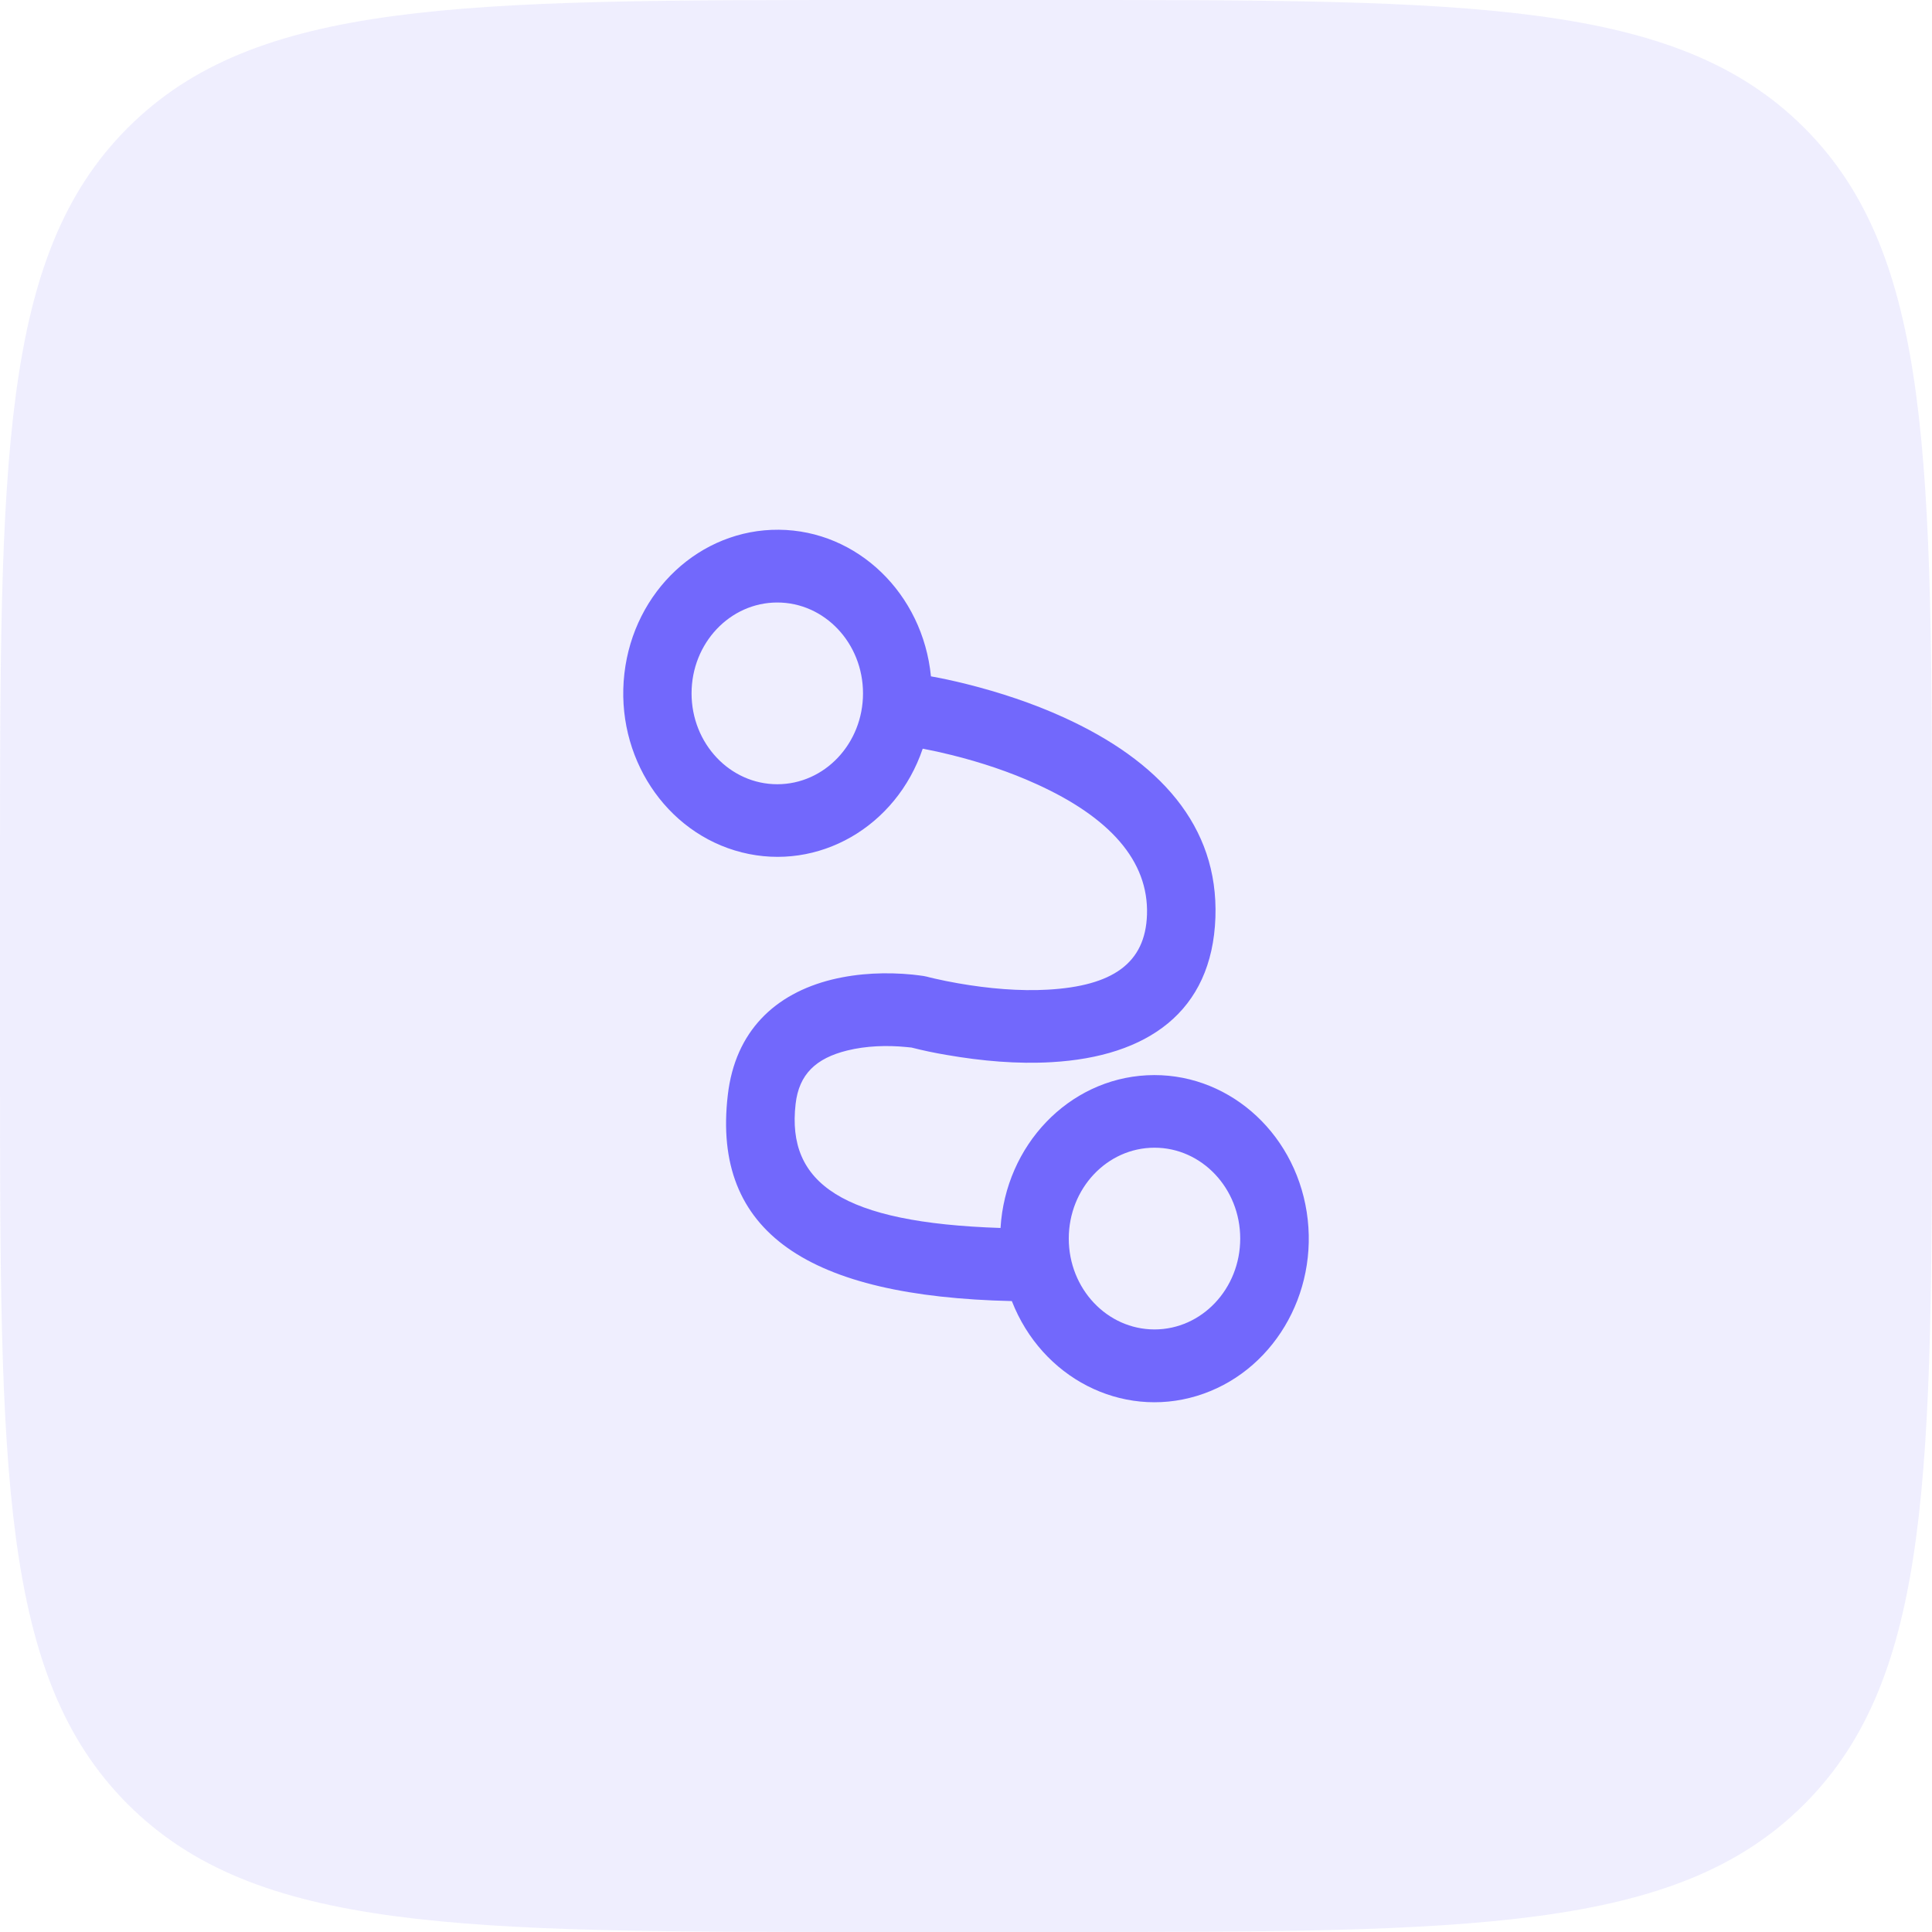 <svg width="62" height="62" viewBox="0 0 62 62" fill="none" xmlns="http://www.w3.org/2000/svg">
<path d="M0 28C0 14.801 0 8.201 4.101 4.101C8.201 0 14.801 0 28 0H34C47.199 0 53.799 0 57.9 4.101C62 8.201 62 14.801 62 28V34C62 47.199 62 53.799 57.9 57.9C53.799 62 47.199 62 34 62H28C14.801 62 8.201 62 4.101 57.9C0 53.799 0 47.199 0 34V28Z" fill="#7268FC" fill-opacity="0.11"/>
<path d="M41.934 38.896C41.524 36.264 39.318 34.377 36.804 34.507C34.291 34.636 32.27 36.747 32.108 39.407C27.038 39.239 25.238 37.983 25.532 35.427C25.641 34.471 26.186 33.96 27.187 33.712C27.795 33.561 28.468 33.54 29.079 33.6C29.136 33.607 29.195 33.61 29.251 33.617C29.624 33.712 30.004 33.792 30.384 33.855C31.51 34.051 32.656 34.15 33.746 34.086C36.811 33.911 38.898 32.48 39.004 29.441C39.106 26.497 37.197 24.411 34.119 23.014C33.132 22.566 32.085 22.22 31.038 21.957C30.566 21.838 30.169 21.757 29.875 21.705C29.614 19.048 27.514 17.021 24.994 17C22.474 16.979 20.34 18.964 20.037 21.617C19.733 24.271 21.358 26.739 23.808 27.355C26.259 27.971 28.759 26.539 29.611 24.026C29.922 24.085 30.229 24.152 30.536 24.229C31.467 24.46 32.398 24.768 33.257 25.16C35.592 26.217 36.867 27.614 36.808 29.357C36.755 30.918 35.698 31.64 33.63 31.759C32.722 31.811 31.728 31.727 30.747 31.555C30.473 31.506 30.222 31.457 30.001 31.405C29.872 31.377 29.783 31.352 29.743 31.342L29.641 31.321C29.568 31.311 29.446 31.293 29.287 31.276C28.462 31.195 27.567 31.223 26.695 31.436C24.872 31.888 23.593 33.089 23.356 35.14C22.837 39.558 25.952 41.606 32.471 41.753C33.432 44.217 35.985 45.53 38.403 44.798C40.824 44.067 42.343 41.529 41.934 38.896ZM24.944 25.167C23.425 25.167 22.193 23.861 22.193 22.251C22.193 20.641 23.425 19.335 24.944 19.335C26.464 19.335 27.695 20.641 27.695 22.251C27.695 23.861 26.464 25.167 24.944 25.167ZM37.049 42.663C35.529 42.663 34.298 41.357 34.298 39.747C34.298 38.137 35.529 36.831 37.049 36.831C38.568 36.831 39.8 38.137 39.8 39.747C39.8 41.357 38.568 42.663 37.049 42.663Z" fill="#7268FC"/>
</svg>
